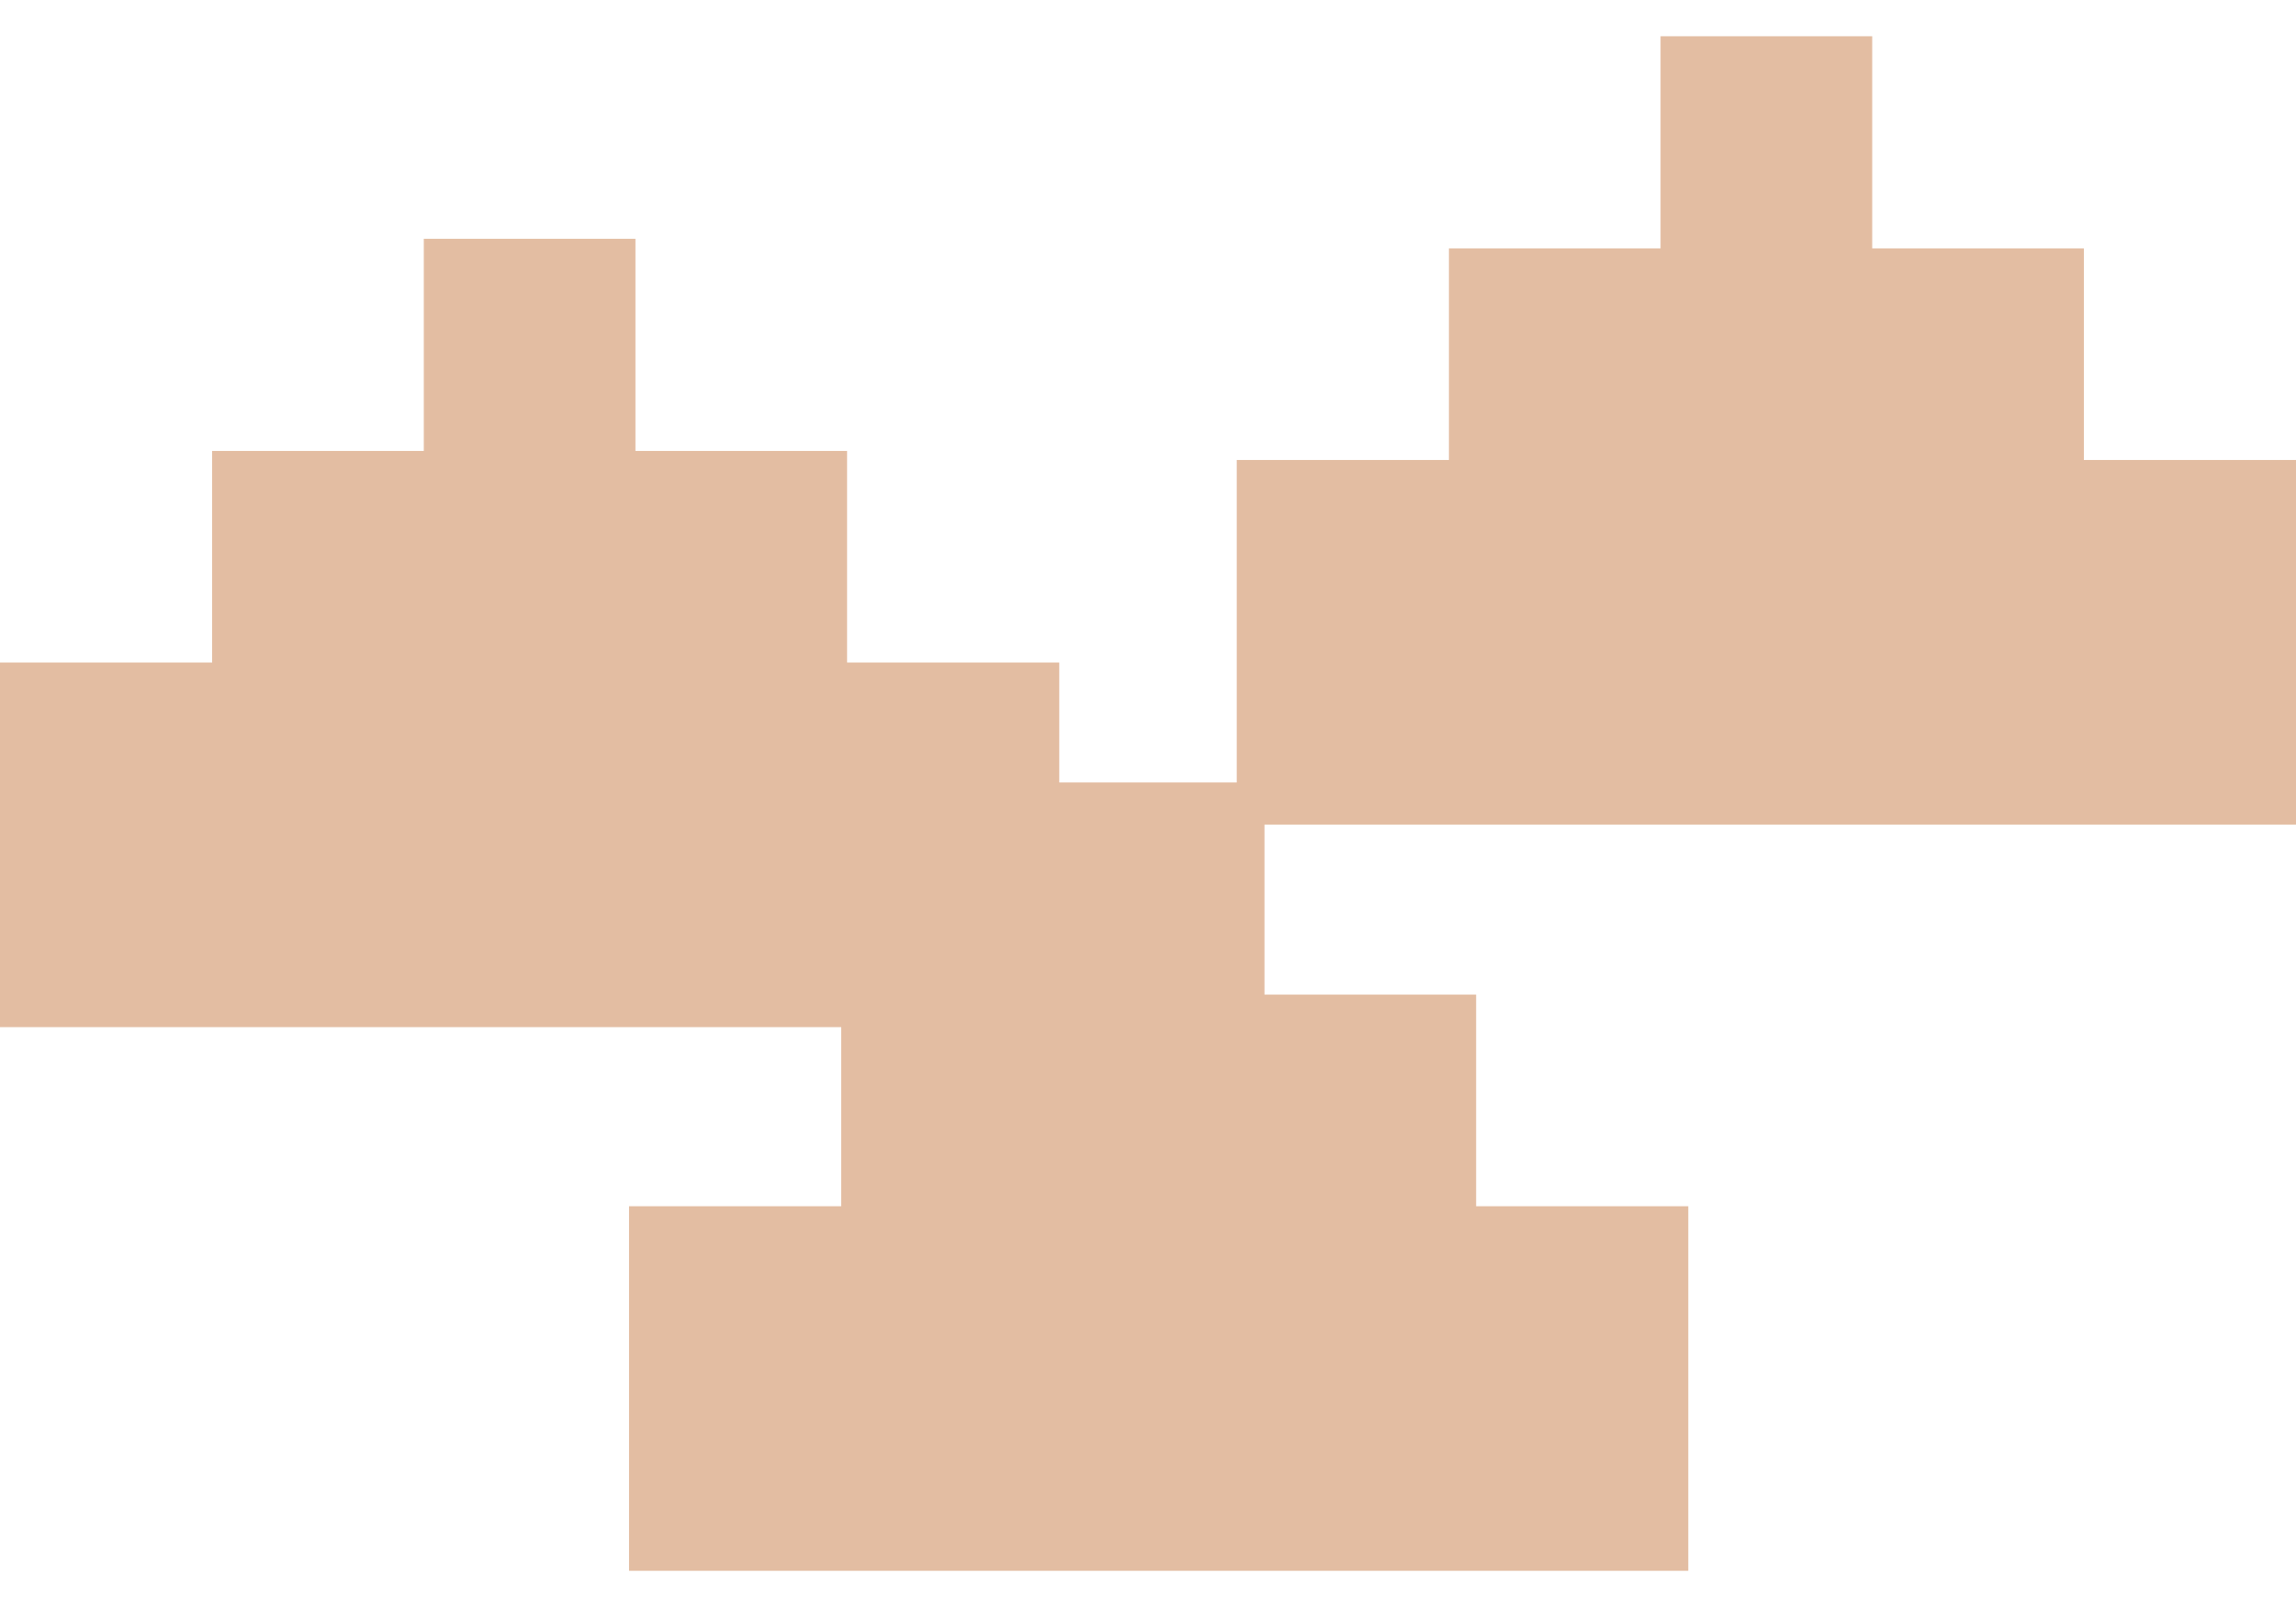 <svg xmlns="http://www.w3.org/2000/svg" xmlns:xlink="http://www.w3.org/1999/xlink" id="Layer_1" x="0px" y="0px" width="430.7px" height="301.5px" viewBox="0 0 430.7 301.5" style="enable-background:new 0 0 430.7 301.5;" xml:space="preserve"><style type="text/css">	.st0{fill:#E3BDA2;}</style><polygon class="st0" points="311.5,6.8 311.5,46.6 271.8,46.6 271.8,86.3 232,86.3 232,154.7 271.8,154.7 311.5,154.7 351.2,154.7  390.9,154.7 430.7,154.7 430.7,86.3 390.9,86.3 390.9,46.6 351.2,46.6 351.2,6.8 "></polygon><polygon class="st0" points="197.5,146.8 197.5,186.6 157.8,186.6 157.8,226.3 118,226.3 118,294.7 157.8,294.7 197.5,294.7  237.2,294.7 276.9,294.7 316.7,294.7 316.7,226.3 276.9,226.3 276.9,186.6 237.2,186.6 237.2,146.8 "></polygon><polygon class="st0" points="79.5,44.8 79.5,84.6 39.8,84.6 39.8,124.3 0,124.3 0,192.7 39.8,192.7 79.5,192.7 119.2,192.7  158.9,192.7 198.7,192.7 198.7,124.3 158.9,124.3 158.9,84.6 119.2,84.6 119.2,44.8 "></polygon></svg>